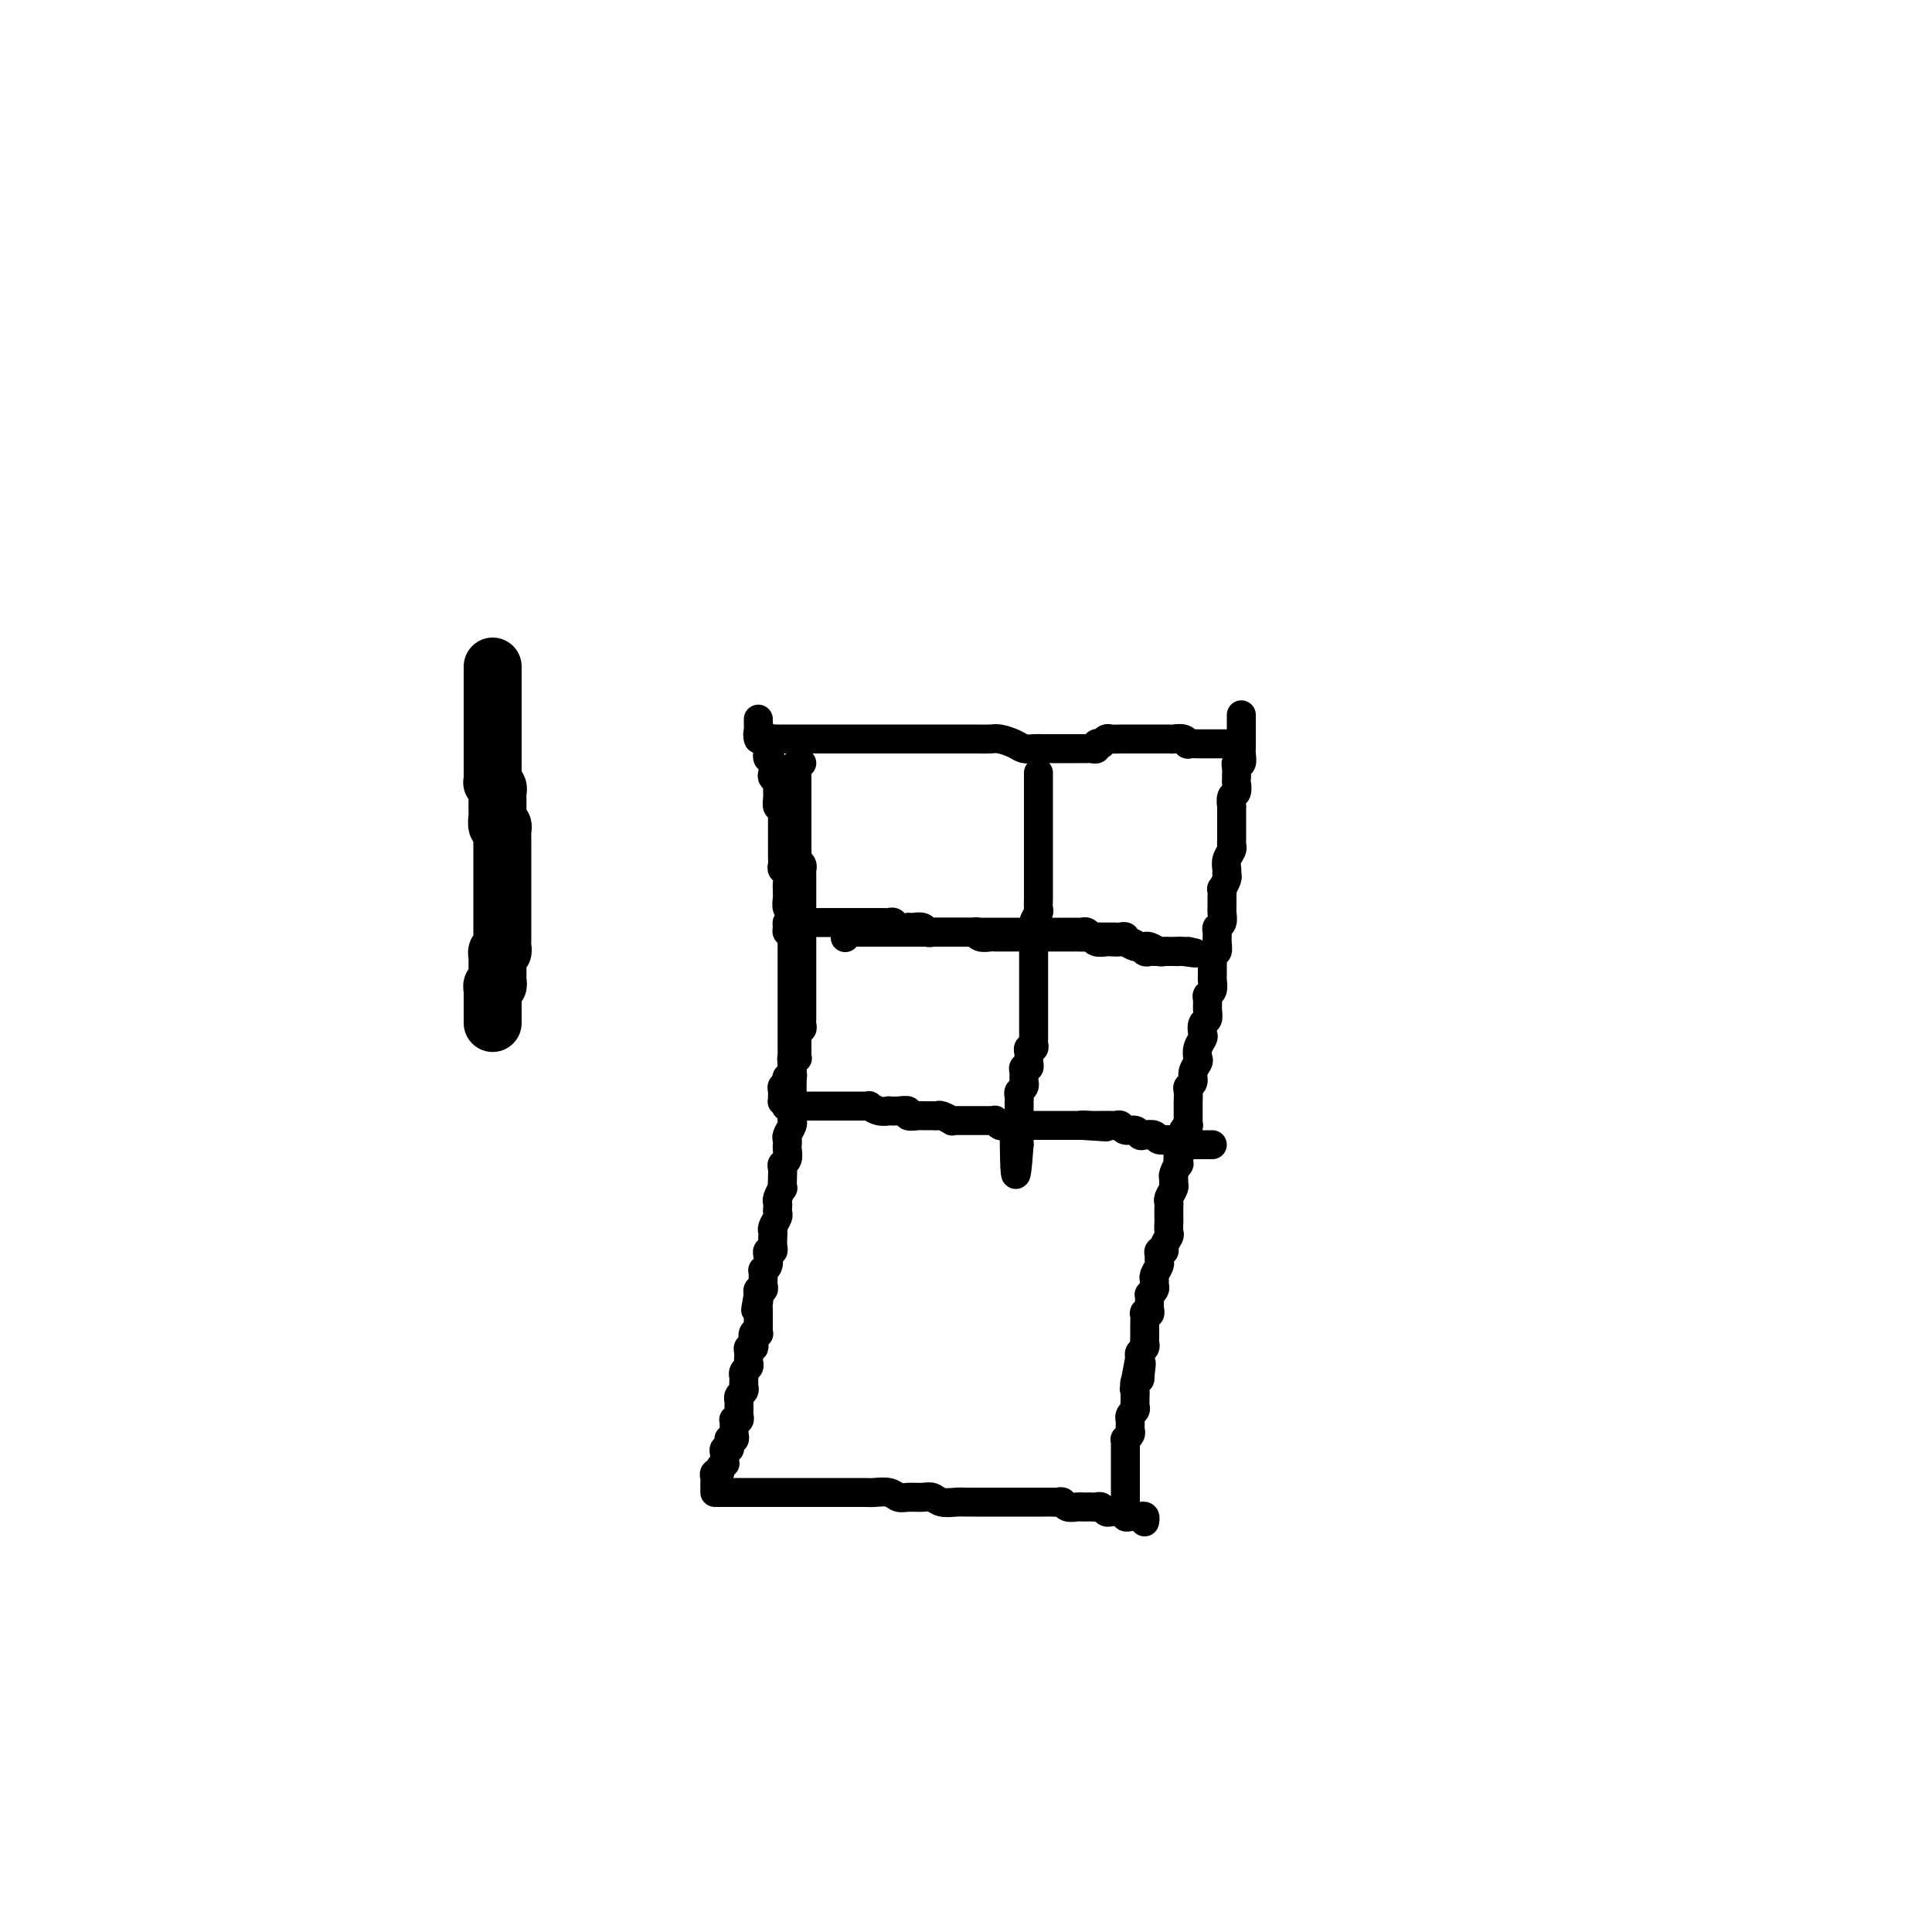 <svg viewBox='0 0 400 400' version='1.1' xmlns='http://www.w3.org/2000/svg' xmlns:xlink='http://www.w3.org/1999/xlink'><g fill='none' stroke='#000000' stroke-width='12' stroke-linecap='round' stroke-linejoin='round'><path d='M102,138c0.000,0.333 0.000,0.667 0,1c0.000,0.333 0.000,0.666 0,1c0.000,0.334 0.000,0.668 0,1c0.000,0.332 0.000,0.663 0,1c0.000,0.337 -0.000,0.682 0,1c0.000,0.318 0.000,0.610 0,1c-0.000,0.390 -0.000,0.878 0,1c0.000,0.122 0.000,-0.121 0,0c-0.000,0.121 -0.000,0.606 0,1c0.000,0.394 0.000,0.697 0,1c-0.000,0.303 -0.000,0.606 0,1c0.000,0.394 0.000,0.879 0,1c-0.000,0.121 -0.000,-0.121 0,0c0.000,0.121 0.000,0.606 0,1c-0.000,0.394 -0.000,0.697 0,1c0.000,0.303 0.000,0.606 0,1c-0.000,0.394 -0.000,0.879 0,1c0.000,0.121 0.000,-0.123 0,0c-0.000,0.123 -0.000,0.611 0,1c0.000,0.389 0.000,0.678 0,1c-0.000,0.322 -0.000,0.678 0,1c0.000,0.322 0.000,0.611 0,1c-0.000,0.389 -0.000,0.877 0,1c0.000,0.123 0.000,-0.121 0,0c-0.000,0.121 -0.001,0.606 0,1c0.001,0.394 0.004,0.697 0,1c-0.004,0.303 -0.015,0.606 0,1c0.015,0.394 0.057,0.879 0,1c-0.057,0.121 -0.211,-0.123 0,0c0.211,0.123 0.789,0.611 1,1c0.211,0.389 0.057,0.678 0,1c-0.057,0.322 -0.015,0.678 0,1c0.015,0.322 0.004,0.610 0,1c-0.004,0.390 -0.002,0.883 0,1c0.002,0.117 0.004,-0.141 0,0c-0.004,0.141 -0.015,0.682 0,1c0.015,0.318 0.057,0.414 0,1c-0.057,0.586 -0.211,1.662 0,2c0.211,0.338 0.789,-0.063 1,0c0.211,0.063 0.057,0.591 0,1c-0.057,0.409 -0.015,0.701 0,1c0.015,0.299 0.004,0.605 0,1c-0.004,0.395 -0.001,0.879 0,1c0.001,0.121 0.000,-0.123 0,0c-0.000,0.123 -0.000,0.611 0,1c0.000,0.389 0.000,0.678 0,1c-0.000,0.322 -0.000,0.678 0,1c0.000,0.322 0.000,0.611 0,1c-0.000,0.389 -0.000,0.877 0,1c0.000,0.123 0.000,-0.121 0,0c-0.000,0.121 -0.000,0.606 0,1c0.000,0.394 0.000,0.697 0,1c-0.000,0.303 -0.000,0.606 0,1c0.000,0.394 0.000,0.879 0,1c-0.000,0.121 -0.000,-0.123 0,0c0.000,0.123 0.000,0.611 0,1c-0.000,0.389 -0.000,0.678 0,1c0.000,0.322 0.000,0.678 0,1c-0.000,0.322 -0.000,0.611 0,1c0.000,0.389 0.000,0.877 0,1c-0.000,0.123 -0.000,-0.121 0,0c0.000,0.121 0.000,0.606 0,1c-0.000,0.394 -0.000,0.697 0,1c0.000,0.303 0.000,0.606 0,1c-0.000,0.394 -0.000,0.879 0,1c0.000,0.121 0.001,-0.121 0,0c-0.001,0.121 -0.004,0.606 0,1c0.004,0.394 0.015,0.697 0,1c-0.015,0.303 -0.057,0.606 0,1c0.057,0.394 0.211,0.879 0,1c-0.211,0.121 -0.789,-0.123 -1,0c-0.211,0.123 -0.057,0.611 0,1c0.057,0.389 0.015,0.678 0,1c-0.015,0.322 -0.004,0.677 0,1c0.004,0.323 0.002,0.612 0,1c-0.002,0.388 -0.004,0.874 0,1c0.004,0.126 0.015,-0.107 0,0c-0.015,0.107 -0.057,0.554 0,1c0.057,0.446 0.211,0.890 0,1c-0.211,0.110 -0.789,-0.115 -1,0c-0.211,0.115 -0.057,0.569 0,1c0.057,0.431 0.016,0.837 0,1c-0.016,0.163 -0.008,0.081 0,0'/><path d='M102,206c0.000,10.800 0.000,3.800 0,1c0.000,-2.800 0.000,-1.400 0,0'/></g>
<g fill='none' stroke='#000000' stroke-width='6' stroke-linecap='round' stroke-linejoin='round'><path d='M157,149c0.002,-0.100 0.003,-0.200 0,0c-0.003,0.200 -0.011,0.701 0,1c0.011,0.299 0.042,0.394 0,1c-0.042,0.606 -0.156,1.721 0,2c0.156,0.279 0.581,-0.277 1,0c0.419,0.277 0.830,1.387 1,2c0.170,0.613 0.097,0.727 0,1c-0.097,0.273 -0.218,0.703 0,1c0.218,0.297 0.776,0.460 1,1c0.224,0.540 0.113,1.457 0,2c-0.113,0.543 -0.227,0.714 0,1c0.227,0.286 0.797,0.689 1,1c0.203,0.311 0.040,0.532 0,1c-0.040,0.468 0.042,1.185 0,2c-0.042,0.815 -0.207,1.728 0,2c0.207,0.272 0.788,-0.098 1,0c0.212,0.098 0.057,0.665 0,1c-0.057,0.335 -0.015,0.438 0,1c0.015,0.562 0.004,1.582 0,2c-0.004,0.418 -0.001,0.234 0,1c0.001,0.766 -0.001,2.482 0,3c0.001,0.518 0.004,-0.160 0,0c-0.004,0.160 -0.015,1.160 0,2c0.015,0.840 0.057,1.520 0,2c-0.057,0.480 -0.211,0.759 0,1c0.211,0.241 0.789,0.445 1,1c0.211,0.555 0.056,1.462 0,2c-0.056,0.538 -0.011,0.706 0,1c0.011,0.294 -0.011,0.712 0,1c0.011,0.288 0.056,0.444 0,1c-0.056,0.556 -0.211,1.510 0,2c0.211,0.490 0.789,0.516 1,1c0.211,0.484 0.057,1.425 0,2c-0.057,0.575 -0.015,0.784 0,1c0.015,0.216 0.004,0.439 0,1c-0.004,0.561 -0.001,1.460 0,2c0.001,0.540 0.000,0.721 0,1c-0.000,0.279 -0.000,0.657 0,1c0.000,0.343 0.000,0.650 0,1c-0.000,0.350 -0.000,0.741 0,1c0.000,0.259 0.000,0.384 0,1c-0.000,0.616 -0.000,1.724 0,2c0.000,0.276 0.000,-0.278 0,0c-0.000,0.278 -0.000,1.388 0,2c0.000,0.612 0.000,0.728 0,1c-0.000,0.272 -0.000,0.702 0,1c0.000,0.298 0.000,0.463 0,1c-0.000,0.537 -0.000,1.444 0,2c0.000,0.556 0.000,0.761 0,1c-0.000,0.239 -0.000,0.511 0,1c0.000,0.489 0.000,1.196 0,2c0.000,0.804 0.000,1.706 0,2c-0.000,0.294 -0.000,-0.020 0,0c0.000,0.020 0.000,0.372 0,1c-0.000,0.628 -0.000,1.530 0,2c0.000,0.470 0.000,0.508 0,1c-0.000,0.492 -0.000,1.437 0,2c0.000,0.563 0.000,0.743 0,1c-0.000,0.257 -0.000,0.592 0,1c0.000,0.408 0.000,0.887 0,1c-0.000,0.113 -0.000,-0.142 0,0c0.000,0.142 0.000,0.682 0,1c-0.000,0.318 -0.000,0.414 0,1c0.000,0.586 0.000,1.663 0,2c-0.000,0.337 -0.000,-0.064 0,0c0.000,0.064 0.001,0.593 0,1c-0.001,0.407 -0.004,0.690 0,1c0.004,0.310 0.015,0.646 0,1c-0.015,0.354 -0.057,0.725 0,1c0.057,0.275 0.211,0.454 0,1c-0.211,0.546 -0.788,1.459 -1,2c-0.212,0.541 -0.061,0.708 0,1c0.061,0.292 0.030,0.707 0,1c-0.030,0.293 -0.061,0.462 0,1c0.061,0.538 0.212,1.445 0,2c-0.212,0.555 -0.788,0.760 -1,1c-0.212,0.240 -0.061,0.516 0,1c0.061,0.484 0.030,1.176 0,2c-0.030,0.824 -0.061,1.779 0,2c0.061,0.221 0.212,-0.291 0,0c-0.212,0.291 -0.788,1.386 -1,2c-0.212,0.614 -0.061,0.745 0,1c0.061,0.255 0.030,0.632 0,1c-0.030,0.368 -0.061,0.728 0,1c0.061,0.272 0.212,0.458 0,1c-0.212,0.542 -0.788,1.442 -1,2c-0.212,0.558 -0.061,0.776 0,1c0.061,0.224 0.030,0.454 0,1c-0.030,0.546 -0.060,1.407 0,2c0.060,0.593 0.208,0.919 0,1c-0.208,0.081 -0.774,-0.084 -1,0c-0.226,0.084 -0.113,0.418 0,1c0.113,0.582 0.227,1.413 0,2c-0.227,0.587 -0.793,0.931 -1,1c-0.207,0.069 -0.054,-0.135 0,0c0.054,0.135 0.011,0.610 0,1c-0.011,0.390 0.011,0.697 0,1c-0.011,0.303 -0.055,0.603 0,1c0.055,0.397 0.211,0.890 0,1c-0.211,0.110 -0.788,-0.163 -1,0c-0.212,0.163 -0.061,0.761 0,1c0.061,0.239 0.030,0.120 0,0'/><path d='M157,268c-1.083,5.902 -0.290,2.156 0,1c0.290,-1.156 0.078,0.278 0,1c-0.078,0.722 -0.021,0.732 0,1c0.021,0.268 0.006,0.793 0,1c-0.006,0.207 -0.001,0.097 0,0c0.001,-0.097 0.000,-0.180 0,0c-0.000,0.180 0.001,0.623 0,1c-0.001,0.377 -0.004,0.688 0,1c0.004,0.312 0.015,0.626 0,1c-0.015,0.374 -0.056,0.808 0,1c0.056,0.192 0.207,0.142 0,0c-0.207,-0.142 -0.773,-0.375 -1,0c-0.227,0.375 -0.113,1.358 0,2c0.113,0.642 0.227,0.942 0,1c-0.227,0.058 -0.793,-0.125 -1,0c-0.207,0.125 -0.054,0.558 0,1c0.054,0.442 0.011,0.892 0,1c-0.011,0.108 0.011,-0.125 0,0c-0.011,0.125 -0.056,0.607 0,1c0.056,0.393 0.211,0.697 0,1c-0.211,0.303 -0.789,0.606 -1,1c-0.211,0.394 -0.056,0.879 0,1c0.056,0.121 0.011,-0.123 0,0c-0.011,0.123 0.011,0.611 0,1c-0.011,0.389 -0.056,0.678 0,1c0.056,0.322 0.211,0.677 0,1c-0.211,0.323 -0.789,0.612 -1,1c-0.211,0.388 -0.057,0.874 0,1c0.057,0.126 0.015,-0.107 0,0c-0.015,0.107 -0.003,0.554 0,1c0.003,0.446 -0.003,0.890 0,1c0.003,0.110 0.015,-0.115 0,0c-0.015,0.115 -0.057,0.570 0,1c0.057,0.430 0.211,0.836 0,1c-0.211,0.164 -0.789,0.085 -1,0c-0.211,-0.085 -0.056,-0.177 0,0c0.056,0.177 0.011,0.622 0,1c-0.011,0.378 0.011,0.689 0,1c-0.011,0.311 -0.056,0.622 0,1c0.056,0.378 0.212,0.823 0,1c-0.212,0.177 -0.793,0.085 -1,0c-0.207,-0.085 -0.041,-0.163 0,0c0.041,0.163 -0.041,0.568 0,1c0.041,0.432 0.207,0.890 0,1c-0.207,0.110 -0.786,-0.129 -1,0c-0.214,0.129 -0.061,0.626 0,1c0.061,0.374 0.032,0.626 0,1c-0.032,0.374 -0.065,0.870 0,1c0.065,0.130 0.228,-0.106 0,0c-0.228,0.106 -0.846,0.554 -1,1c-0.154,0.446 0.155,0.889 0,1c-0.155,0.111 -0.774,-0.111 -1,0c-0.226,0.111 -0.061,0.555 0,1c0.061,0.445 0.016,0.890 0,1c-0.016,0.110 -0.004,-0.115 0,0c0.004,0.115 0.001,0.569 0,1c-0.001,0.431 -0.000,0.837 0,1c0.000,0.163 0.000,0.081 0,0'/><path d='M257,148c0.000,0.446 0.000,0.893 0,1c-0.000,0.107 -0.000,-0.125 0,0c0.000,0.125 0.000,0.607 0,1c-0.000,0.393 -0.000,0.697 0,1c0.000,0.303 0.000,0.606 0,1c-0.000,0.394 -0.000,0.878 0,1c0.000,0.122 0.001,-0.117 0,0c-0.001,0.117 -0.004,0.591 0,1c0.004,0.409 0.015,0.753 0,1c-0.015,0.247 -0.057,0.398 0,1c0.057,0.602 0.211,1.654 0,2c-0.211,0.346 -0.789,-0.014 -1,0c-0.211,0.014 -0.056,0.403 0,1c0.056,0.597 0.011,1.401 0,2c-0.011,0.599 0.011,0.991 0,1c-0.011,0.009 -0.056,-0.367 0,0c0.056,0.367 0.211,1.477 0,2c-0.211,0.523 -0.789,0.459 -1,1c-0.211,0.541 -0.057,1.688 0,2c0.057,0.312 0.015,-0.211 0,0c-0.015,0.211 -0.004,1.156 0,2c0.004,0.844 0.002,1.587 0,2c-0.002,0.413 -0.004,0.495 0,1c0.004,0.505 0.015,1.434 0,2c-0.015,0.566 -0.057,0.768 0,1c0.057,0.232 0.212,0.495 0,1c-0.212,0.505 -0.793,1.254 -1,2c-0.207,0.746 -0.041,1.491 0,2c0.041,0.509 -0.041,0.783 0,1c0.041,0.217 0.207,0.377 0,1c-0.207,0.623 -0.788,1.710 -1,2c-0.212,0.290 -0.056,-0.217 0,0c0.056,0.217 0.011,1.157 0,2c-0.011,0.843 0.011,1.587 0,2c-0.011,0.413 -0.056,0.494 0,1c0.056,0.506 0.212,1.436 0,2c-0.212,0.564 -0.793,0.763 -1,1c-0.207,0.237 -0.041,0.510 0,1c0.041,0.490 -0.041,1.195 0,2c0.041,0.805 0.207,1.711 0,2c-0.207,0.289 -0.788,-0.040 -1,0c-0.212,0.040 -0.056,0.448 0,1c0.056,0.552 0.011,1.247 0,2c-0.011,0.753 0.011,1.563 0,2c-0.011,0.437 -0.056,0.501 0,1c0.056,0.499 0.212,1.433 0,2c-0.212,0.567 -0.793,0.767 -1,1c-0.207,0.233 -0.042,0.500 0,1c0.042,0.500 -0.040,1.232 0,2c0.040,0.768 0.203,1.570 0,2c-0.203,0.430 -0.773,0.486 -1,1c-0.227,0.514 -0.112,1.485 0,2c0.112,0.515 0.222,0.575 0,1c-0.222,0.425 -0.776,1.217 -1,2c-0.224,0.783 -0.116,1.558 0,2c0.116,0.442 0.241,0.551 0,1c-0.241,0.449 -0.849,1.238 -1,2c-0.151,0.762 0.156,1.499 0,2c-0.156,0.501 -0.774,0.768 -1,1c-0.226,0.232 -0.061,0.429 0,1c0.061,0.571 0.016,1.516 0,2c-0.016,0.484 -0.003,0.507 0,1c0.003,0.493 -0.003,1.456 0,2c0.003,0.544 0.015,0.671 0,1c-0.015,0.329 -0.056,0.862 0,1c0.056,0.138 0.211,-0.118 0,0c-0.211,0.118 -0.788,0.609 -1,1c-0.212,0.391 -0.061,0.681 0,1c0.061,0.319 0.030,0.668 0,1c-0.030,0.332 -0.060,0.647 0,1c0.060,0.353 0.208,0.742 0,1c-0.208,0.258 -0.774,0.384 -1,1c-0.226,0.616 -0.113,1.724 0,2c0.113,0.276 0.228,-0.278 0,0c-0.228,0.278 -0.797,1.388 -1,2c-0.203,0.612 -0.040,0.728 0,1c0.040,0.272 -0.042,0.702 0,1c0.042,0.298 0.207,0.465 0,1c-0.207,0.535 -0.788,1.438 -1,2c-0.212,0.562 -0.057,0.785 0,1c0.057,0.215 0.016,0.424 0,1c-0.016,0.576 -0.008,1.520 0,2c0.008,0.480 0.017,0.497 0,1c-0.017,0.503 -0.061,1.493 0,2c0.061,0.507 0.227,0.531 0,1c-0.227,0.469 -0.846,1.383 -1,2c-0.154,0.617 0.156,0.938 0,1c-0.156,0.062 -0.778,-0.134 -1,0c-0.222,0.134 -0.045,0.599 0,1c0.045,0.401 -0.041,0.737 0,1c0.041,0.263 0.208,0.451 0,1c-0.208,0.549 -0.792,1.457 -1,2c-0.208,0.543 -0.042,0.719 0,1c0.042,0.281 -0.041,0.666 0,1c0.041,0.334 0.207,0.618 0,1c-0.207,0.382 -0.786,0.862 -1,1c-0.214,0.138 -0.061,-0.068 0,0c0.061,0.068 0.030,0.409 0,1c-0.030,0.591 -0.061,1.433 0,2c0.061,0.567 0.212,0.859 0,1c-0.212,0.141 -0.789,0.132 -1,0c-0.211,-0.132 -0.056,-0.386 0,0c0.056,0.386 0.015,1.413 0,2c-0.015,0.587 -0.003,0.735 0,1c0.003,0.265 -0.003,0.648 0,1c0.003,0.352 0.015,0.672 0,1c-0.015,0.328 -0.055,0.665 0,1c0.055,0.335 0.207,0.667 0,1c-0.207,0.333 -0.773,0.667 -1,1c-0.227,0.333 -0.113,0.667 0,1'/><path d='M236,281c-2.316,12.087 -0.607,4.303 0,2c0.607,-2.303 0.110,0.874 0,2c-0.110,1.126 0.167,0.199 0,0c-0.167,-0.199 -0.777,0.328 -1,1c-0.223,0.672 -0.059,1.490 0,2c0.059,0.510 0.012,0.714 0,1c-0.012,0.286 0.011,0.655 0,1c-0.011,0.345 -0.055,0.666 0,1c0.055,0.334 0.211,0.681 0,1c-0.211,0.319 -0.789,0.610 -1,1c-0.211,0.390 -0.056,0.878 0,1c0.056,0.122 0.011,-0.121 0,0c-0.011,0.121 0.011,0.606 0,1c-0.011,0.394 -0.056,0.697 0,1c0.056,0.303 0.211,0.606 0,1c-0.211,0.394 -0.789,0.879 -1,1c-0.211,0.121 -0.057,-0.123 0,0c0.057,0.123 0.015,0.612 0,1c-0.015,0.388 -0.004,0.677 0,1c0.004,0.323 0.001,0.682 0,1c-0.001,0.318 -0.000,0.596 0,1c0.000,0.404 0.000,0.935 0,1c-0.000,0.065 -0.000,-0.337 0,0c0.000,0.337 0.000,1.414 0,2c-0.000,0.586 -0.000,0.682 0,1c0.000,0.318 0.000,0.859 0,1c-0.000,0.141 -0.000,-0.117 0,0c0.000,0.117 0.000,0.610 0,1c-0.000,0.390 -0.000,0.678 0,1c0.000,0.322 0.000,0.678 0,1c-0.000,0.322 -0.000,0.608 0,1c0.000,0.392 0.000,0.889 0,1c-0.000,0.111 -0.000,-0.162 0,0c0.000,0.162 0.000,0.761 0,1c-0.000,0.239 -0.000,0.120 0,0'/><path d='M149,309c0.374,-0.000 0.748,-0.000 1,0c0.252,0.000 0.381,0.000 1,0c0.619,-0.000 1.727,-0.000 2,0c0.273,0.000 -0.289,0.000 0,0c0.289,-0.000 1.429,-0.000 2,0c0.571,0.000 0.572,0.000 1,0c0.428,-0.000 1.284,-0.000 2,0c0.716,0.000 1.293,0.000 2,0c0.707,-0.000 1.545,-0.000 2,0c0.455,0.000 0.525,0.000 1,0c0.475,-0.000 1.353,-0.000 2,0c0.647,0.000 1.064,0.000 2,0c0.936,-0.000 2.390,-0.000 3,0c0.610,0.000 0.375,0.000 1,0c0.625,-0.000 2.111,-0.001 3,0c0.889,0.001 1.183,0.004 2,0c0.817,-0.004 2.157,-0.015 3,0c0.843,0.015 1.188,0.057 2,0c0.812,-0.057 2.091,-0.212 3,0c0.909,0.212 1.450,0.793 2,1c0.550,0.207 1.110,0.041 2,0c0.890,-0.041 2.111,0.041 3,0c0.889,-0.041 1.447,-0.207 2,0c0.553,0.207 1.103,0.788 2,1c0.897,0.212 2.142,0.057 3,0c0.858,-0.057 1.328,-0.015 2,0c0.672,0.015 1.545,0.004 2,0c0.455,-0.004 0.493,-0.001 1,0c0.507,0.001 1.484,0.000 2,0c0.516,-0.000 0.571,-0.000 1,0c0.429,0.000 1.232,0.000 2,0c0.768,-0.000 1.501,-0.000 2,0c0.499,0.000 0.762,0.000 1,0c0.238,-0.000 0.449,-0.000 1,0c0.551,0.000 1.443,0.000 2,0c0.557,-0.000 0.779,-0.001 1,0c0.221,0.001 0.439,0.004 1,0c0.561,-0.004 1.463,-0.015 2,0c0.537,0.015 0.707,0.057 1,0c0.293,-0.057 0.708,-0.211 1,0c0.292,0.211 0.459,0.789 1,1c0.541,0.211 1.454,0.057 2,0c0.546,-0.057 0.724,-0.016 1,0c0.276,0.016 0.651,0.008 1,0c0.349,-0.008 0.671,-0.016 1,0c0.329,0.016 0.666,0.057 1,0c0.334,-0.057 0.667,-0.211 1,0c0.333,0.211 0.668,0.788 1,1c0.332,0.212 0.663,0.061 1,0c0.337,-0.061 0.682,-0.030 1,0c0.318,0.030 0.610,0.061 1,0c0.390,-0.061 0.878,-0.212 1,0c0.122,0.212 -0.121,0.788 0,1c0.121,0.212 0.607,0.061 1,0c0.393,-0.061 0.694,-0.030 1,0c0.306,0.030 0.618,0.061 1,0c0.382,-0.061 0.834,-0.212 1,0c0.166,0.212 0.045,0.788 0,1c-0.045,0.212 -0.013,0.061 0,0c0.013,-0.061 0.006,-0.030 0,0'/><path d='M157,152c-0.118,0.030 -0.235,0.061 0,0c0.235,-0.061 0.823,-0.212 1,0c0.177,0.212 -0.058,0.789 0,1c0.058,0.211 0.410,0.057 1,0c0.590,-0.057 1.419,-0.015 2,0c0.581,0.015 0.915,0.004 1,0c0.085,-0.004 -0.079,-0.001 0,0c0.079,0.001 0.402,0.000 1,0c0.598,-0.000 1.470,-0.000 2,0c0.530,0.000 0.719,0.000 1,0c0.281,-0.000 0.653,-0.000 1,0c0.347,0.000 0.669,0.000 1,0c0.331,-0.000 0.669,-0.000 1,0c0.331,0.000 0.653,0.000 1,0c0.347,-0.000 0.719,-0.000 1,0c0.281,0.000 0.471,0.000 1,0c0.529,-0.000 1.399,-0.000 2,0c0.601,0.000 0.935,0.000 1,0c0.065,-0.000 -0.137,-0.000 0,0c0.137,0.000 0.614,0.000 1,0c0.386,-0.000 0.680,0.000 1,0c0.320,-0.000 0.667,-0.000 1,0c0.333,0.000 0.653,0.000 1,0c0.347,-0.000 0.721,-0.000 1,0c0.279,0.000 0.464,0.000 1,0c0.536,-0.000 1.424,-0.000 2,0c0.576,0.000 0.840,0.000 1,0c0.160,-0.000 0.217,-0.000 1,0c0.783,0.000 2.293,0.000 3,0c0.707,-0.000 0.612,-0.000 1,0c0.388,0.000 1.258,0.000 2,0c0.742,-0.000 1.356,-0.000 2,0c0.644,0.000 1.317,0.000 2,0c0.683,-0.000 1.375,-0.001 2,0c0.625,0.001 1.182,0.003 2,0c0.818,-0.003 1.896,-0.011 3,0c1.104,0.011 2.235,0.041 3,0c0.765,-0.041 1.164,-0.155 2,0c0.836,0.155 2.110,0.577 3,1c0.890,0.423 1.395,0.845 2,1c0.605,0.155 1.308,0.041 2,0c0.692,-0.041 1.373,-0.011 2,0c0.627,0.011 1.201,0.003 2,0c0.799,-0.003 1.825,-0.001 2,0c0.175,0.001 -0.500,-0.000 0,0c0.500,0.000 2.177,0.001 3,0c0.823,-0.001 0.794,-0.004 1,0c0.206,0.004 0.648,0.015 1,0c0.352,-0.015 0.615,-0.056 1,0c0.385,0.056 0.891,0.207 1,0c0.109,-0.207 -0.179,-0.774 0,-1c0.179,-0.226 0.825,-0.113 1,0c0.175,0.113 -0.121,0.226 0,0c0.121,-0.226 0.658,-0.793 1,-1c0.342,-0.207 0.487,-0.056 1,0c0.513,0.056 1.393,0.015 2,0c0.607,-0.015 0.941,-0.004 1,0c0.059,0.004 -0.158,0.001 0,0c0.158,-0.001 0.689,-0.000 1,0c0.311,0.000 0.402,0.000 1,0c0.598,-0.000 1.705,-0.000 2,0c0.295,0.000 -0.220,0.000 0,0c0.220,-0.000 1.176,-0.001 2,0c0.824,0.001 1.517,0.004 2,0c0.483,-0.004 0.755,-0.015 1,0c0.245,0.015 0.464,0.057 1,0c0.536,-0.057 1.390,-0.211 2,0c0.610,0.211 0.976,0.789 1,1c0.024,0.211 -0.296,0.057 0,0c0.296,-0.057 1.207,-0.015 2,0c0.793,0.015 1.469,0.004 2,0c0.531,-0.004 0.915,-0.001 1,0c0.085,0.001 -0.131,0.000 0,0c0.131,-0.000 0.610,-0.000 1,0c0.390,0.000 0.693,0.000 1,0c0.307,-0.000 0.618,-0.000 1,0c0.382,0.000 0.834,0.000 1,0c0.166,-0.000 0.048,-0.000 0,0c-0.048,0.000 -0.024,0.000 0,0'/><path d='M166,158c-0.423,-0.089 -0.845,-0.177 -1,0c-0.155,0.177 -0.041,0.621 0,1c0.041,0.379 0.011,0.693 0,1c-0.011,0.307 -0.003,0.607 0,1c0.003,0.393 0.001,0.879 0,1c-0.001,0.121 -0.000,-0.123 0,0c0.000,0.123 0.000,0.611 0,1c-0.000,0.389 -0.000,0.678 0,1c0.000,0.322 0.000,0.678 0,1c-0.000,0.322 -0.000,0.611 0,1c0.000,0.389 0.000,0.877 0,1c-0.000,0.123 -0.000,-0.121 0,0c0.000,0.121 0.000,0.606 0,1c-0.000,0.394 -0.000,0.697 0,1c0.000,0.303 0.000,0.606 0,1c-0.000,0.394 -0.000,0.879 0,1c0.000,0.121 0.000,-0.122 0,0c-0.000,0.122 -0.000,0.610 0,1c0.000,0.390 0.000,0.682 0,1c-0.000,0.318 -0.001,0.663 0,1c0.001,0.337 0.004,0.667 0,1c-0.004,0.333 -0.015,0.667 0,1c0.015,0.333 0.057,0.663 0,1c-0.057,0.337 -0.211,0.682 0,1c0.211,0.318 0.789,0.611 1,1c0.211,0.389 0.057,0.874 0,1c-0.057,0.126 -0.015,-0.107 0,0c0.015,0.107 0.004,0.555 0,1c-0.004,0.445 -0.001,0.889 0,1c0.001,0.111 0.000,-0.111 0,0c-0.000,0.111 -0.000,0.555 0,1c0.000,0.445 0.000,0.893 0,1c-0.000,0.107 -0.000,-0.126 0,0c0.000,0.126 0.000,0.611 0,1c-0.000,0.389 -0.000,0.682 0,1c0.000,0.318 0.000,0.663 0,1c-0.000,0.337 -0.000,0.667 0,1c0.000,0.333 0.000,0.667 0,1c-0.000,0.333 -0.000,0.663 0,1c0.000,0.337 0.000,0.682 0,1c-0.000,0.318 -0.000,0.610 0,1c0.000,0.390 0.000,0.878 0,1c-0.000,0.122 -0.000,-0.121 0,0c0.000,0.121 0.000,0.606 0,1c-0.000,0.394 -0.000,0.697 0,1c0.000,0.303 0.000,0.606 0,1c-0.000,0.394 -0.000,0.879 0,1c0.000,0.121 0.000,-0.123 0,0c-0.000,0.123 -0.000,0.611 0,1c0.000,0.389 0.000,0.678 0,1c-0.000,0.322 -0.000,0.678 0,1c0.000,0.322 0.000,0.611 0,1c-0.000,0.389 -0.000,0.877 0,1c0.000,0.123 0.000,-0.121 0,0c-0.000,0.121 -0.000,0.606 0,1c0.000,0.394 0.000,0.697 0,1c-0.000,0.303 -0.000,0.605 0,1c0.000,0.395 0.000,0.883 0,1c-0.000,0.117 -0.000,-0.136 0,0c0.000,0.136 0.000,0.663 0,1c-0.000,0.337 -0.000,0.485 0,1c0.000,0.515 0.001,1.396 0,2c-0.001,0.604 -0.004,0.932 0,1c0.004,0.068 0.015,-0.123 0,0c-0.015,0.123 -0.057,0.559 0,1c0.057,0.441 0.211,0.888 0,1c-0.211,0.112 -0.789,-0.111 -1,0c-0.211,0.111 -0.057,0.554 0,1c0.057,0.446 0.015,0.893 0,1c-0.015,0.107 -0.004,-0.125 0,0c0.004,0.125 0.002,0.608 0,1c-0.002,0.392 -0.004,0.693 0,1c0.004,0.307 0.015,0.621 0,1c-0.015,0.379 -0.057,0.823 0,1c0.057,0.177 0.211,0.089 0,0c-0.211,-0.089 -0.788,-0.177 -1,0c-0.212,0.177 -0.061,0.621 0,1c0.061,0.379 0.030,0.693 0,1c-0.030,0.307 -0.060,0.608 0,1c0.060,0.392 0.208,0.875 0,1c-0.208,0.125 -0.774,-0.107 -1,0c-0.226,0.107 -0.113,0.554 0,1'/><path d='M163,224c-0.480,10.146 -0.181,2.511 0,0c0.181,-2.511 0.245,0.101 0,1c-0.245,0.899 -0.798,0.083 -1,0c-0.202,-0.083 -0.051,0.566 0,1c0.051,0.434 0.004,0.651 0,1c-0.004,0.349 0.037,0.829 0,1c-0.037,0.171 -0.151,0.032 0,0c0.151,-0.032 0.566,0.044 1,0c0.434,-0.044 0.886,-0.208 1,0c0.114,0.208 -0.110,0.788 0,1c0.110,0.212 0.553,0.057 1,0c0.447,-0.057 0.897,-0.015 1,0c0.103,0.015 -0.140,0.004 0,0c0.140,-0.004 0.663,-0.001 1,0c0.337,0.001 0.490,0.000 1,0c0.510,-0.000 1.379,-0.000 2,0c0.621,0.000 0.993,0.000 1,0c0.007,-0.000 -0.353,-0.000 0,0c0.353,0.000 1.418,0.000 2,0c0.582,-0.000 0.681,-0.000 1,0c0.319,0.000 0.859,0.000 1,0c0.141,-0.000 -0.117,-0.000 0,0c0.117,0.000 0.610,0.000 1,0c0.390,-0.000 0.677,-0.001 1,0c0.323,0.001 0.680,0.004 1,0c0.320,-0.004 0.601,-0.015 1,0c0.399,0.015 0.914,0.057 1,0c0.086,-0.057 -0.259,-0.211 0,0c0.259,0.211 1.121,0.788 2,1c0.879,0.212 1.775,0.061 2,0c0.225,-0.061 -0.220,-0.030 0,0c0.220,0.030 1.105,0.061 2,0c0.895,-0.061 1.802,-0.212 2,0c0.198,0.212 -0.311,0.789 0,1c0.311,0.211 1.444,0.055 2,0c0.556,-0.055 0.535,-0.011 1,0c0.465,0.011 1.416,-0.011 2,0c0.584,0.011 0.799,0.056 1,0c0.201,-0.056 0.386,-0.211 1,0c0.614,0.211 1.656,0.789 2,1c0.344,0.211 -0.009,0.057 0,0c0.009,-0.057 0.380,-0.015 1,0c0.620,0.015 1.490,0.004 2,0c0.510,-0.004 0.662,-0.001 1,0c0.338,0.001 0.864,0.000 1,0c0.136,-0.000 -0.117,0.000 0,0c0.117,-0.000 0.605,-0.001 1,0c0.395,0.001 0.697,0.004 1,0c0.303,-0.004 0.606,-0.015 1,0c0.394,0.015 0.879,0.057 1,0c0.121,-0.057 -0.122,-0.211 0,0c0.122,0.211 0.610,0.789 1,1c0.390,0.211 0.682,0.057 1,0c0.318,-0.057 0.663,-0.015 1,0c0.337,0.015 0.668,0.004 1,0c0.332,-0.004 0.666,-0.001 1,0c0.334,0.001 0.667,0.000 1,0c0.333,-0.000 0.666,-0.000 1,0c0.334,0.000 0.670,0.000 1,0c0.330,-0.000 0.653,-0.000 1,0c0.347,0.000 0.719,0.000 1,0c0.281,-0.000 0.471,-0.000 1,0c0.529,0.000 1.397,0.000 2,0c0.603,-0.000 0.939,-0.000 1,0c0.061,0.000 -0.155,0.000 0,0c0.155,-0.000 0.681,-0.000 1,0c0.319,0.000 0.432,0.000 1,0c0.568,-0.000 1.591,-0.000 2,0c0.409,0.000 0.205,0.000 0,0'/><path d='M224,233c9.459,0.619 3.108,0.166 1,0c-2.108,-0.166 0.027,-0.044 1,0c0.973,0.044 0.786,0.012 1,0c0.214,-0.012 0.831,-0.003 1,0c0.169,0.003 -0.109,-0.000 0,0c0.109,0.000 0.606,0.004 1,0c0.394,-0.004 0.687,-0.016 1,0c0.313,0.016 0.647,0.061 1,0c0.353,-0.061 0.723,-0.226 1,0c0.277,0.226 0.459,0.844 1,1c0.541,0.156 1.439,-0.150 2,0c0.561,0.150 0.784,0.757 1,1c0.216,0.243 0.425,0.121 1,0c0.575,-0.121 1.515,-0.243 2,0c0.485,0.243 0.515,0.850 1,1c0.485,0.150 1.425,-0.156 2,0c0.575,0.156 0.784,0.774 1,1c0.216,0.226 0.440,0.061 1,0c0.560,-0.061 1.456,-0.016 2,0c0.544,0.016 0.737,0.004 1,0c0.263,-0.004 0.596,-0.001 1,0c0.404,0.001 0.879,0.000 1,0c0.121,-0.000 -0.111,-0.000 0,0c0.111,0.000 0.566,0.000 1,0c0.434,-0.000 0.848,-0.000 1,0c0.152,0.000 0.044,0.000 0,0c-0.044,-0.000 -0.022,-0.000 0,0'/><path d='M215,160c-0.000,0.302 -0.000,0.605 0,1c0.000,0.395 0.000,0.883 0,1c-0.000,0.117 -0.000,-0.138 0,0c0.000,0.138 0.000,0.670 0,1c-0.000,0.330 -0.000,0.460 0,1c0.000,0.540 0.000,1.492 0,2c-0.000,0.508 -0.000,0.574 0,1c0.000,0.426 0.000,1.214 0,2c-0.000,0.786 -0.000,1.572 0,2c0.000,0.428 0.000,0.498 0,1c-0.000,0.502 -0.000,1.435 0,2c0.000,0.565 0.000,0.762 0,1c-0.000,0.238 -0.000,0.515 0,1c0.000,0.485 0.000,1.177 0,2c-0.000,0.823 -0.000,1.778 0,2c0.000,0.222 0.000,-0.289 0,0c-0.000,0.289 -0.000,1.377 0,2c0.000,0.623 0.001,0.782 0,1c-0.001,0.218 -0.004,0.495 0,1c0.004,0.505 0.015,1.239 0,2c-0.015,0.761 -0.057,1.549 0,2c0.057,0.451 0.211,0.567 0,1c-0.211,0.433 -0.789,1.185 -1,2c-0.211,0.815 -0.057,1.692 0,2c0.057,0.308 0.015,0.047 0,0c-0.015,-0.047 -0.004,0.119 0,1c0.004,0.881 0.001,2.477 0,3c-0.001,0.523 -0.000,-0.028 0,0c0.000,0.028 0.000,0.634 0,1c-0.000,0.366 -0.000,0.493 0,1c0.000,0.507 0.000,1.393 0,2c-0.000,0.607 -0.000,0.936 0,1c0.000,0.064 0.000,-0.137 0,0c-0.000,0.137 -0.000,0.610 0,1c0.000,0.390 0.000,0.696 0,1c-0.000,0.304 -0.000,0.606 0,1c0.000,0.394 0.000,0.879 0,1c-0.000,0.121 -0.000,-0.123 0,0c0.000,0.123 0.000,0.611 0,1c-0.000,0.389 -0.000,0.678 0,1c0.000,0.322 0.000,0.678 0,1c-0.000,0.322 -0.000,0.611 0,1c0.000,0.389 0.000,0.877 0,1c-0.000,0.123 -0.000,-0.121 0,0c0.000,0.121 0.000,0.606 0,1c-0.000,0.394 -0.000,0.697 0,1c0.000,0.303 0.001,0.607 0,1c-0.001,0.393 -0.004,0.875 0,1c0.004,0.125 0.015,-0.107 0,0c-0.015,0.107 -0.057,0.555 0,1c0.057,0.445 0.211,0.889 0,1c-0.211,0.111 -0.789,-0.111 -1,0c-0.211,0.111 -0.056,0.556 0,1c0.056,0.444 0.011,0.889 0,1c-0.011,0.111 0.011,-0.111 0,0c-0.011,0.111 -0.056,0.554 0,1c0.056,0.446 0.211,0.894 0,1c-0.211,0.106 -0.789,-0.130 -1,0c-0.211,0.130 -0.056,0.626 0,1c0.056,0.374 0.011,0.625 0,1c-0.011,0.375 0.011,0.874 0,1c-0.011,0.126 -0.056,-0.120 0,0c0.056,0.120 0.211,0.607 0,1c-0.211,0.393 -0.789,0.693 -1,1c-0.211,0.307 -0.057,0.621 0,1c0.057,0.379 0.015,0.822 0,1c-0.015,0.178 -0.004,0.089 0,0c0.004,-0.089 0.001,-0.179 0,0c-0.001,0.179 -0.000,0.626 0,1c0.000,0.374 0.000,0.674 0,1c-0.000,0.326 -0.000,0.679 0,1c0.000,0.321 0.000,0.611 0,1c-0.000,0.389 -0.000,0.878 0,1c0.000,0.122 0.000,-0.122 0,0c-0.000,0.122 -0.000,0.610 0,1c0.000,0.390 0.000,0.682 0,1c-0.000,0.318 -0.000,0.662 0,1c0.000,0.338 0.000,0.669 0,1'/><path d='M211,237c-0.844,11.978 -0.956,3.422 -1,0c-0.044,-3.422 -0.022,-1.711 0,0'/><path d='M175,194c-0.006,0.113 -0.013,0.226 0,0c0.013,-0.226 0.045,-0.793 0,-1c-0.045,-0.207 -0.167,-0.056 0,0c0.167,0.056 0.623,0.015 1,0c0.377,-0.015 0.673,-0.004 1,0c0.327,0.004 0.683,0.001 1,0c0.317,-0.001 0.596,-0.000 1,0c0.404,0.000 0.935,0.000 1,0c0.065,-0.000 -0.334,-0.000 0,0c0.334,0.000 1.403,0.000 2,0c0.597,-0.000 0.722,-0.000 1,0c0.278,0.000 0.707,0.000 1,0c0.293,-0.000 0.449,-0.000 1,0c0.551,0.000 1.496,0.000 2,0c0.504,-0.000 0.568,-0.000 1,0c0.432,0.000 1.233,0.000 2,0c0.767,-0.000 1.501,-0.000 2,0c0.499,0.000 0.763,0.000 1,0c0.237,-0.000 0.449,-0.000 1,0c0.551,0.000 1.443,0.000 2,0c0.557,-0.000 0.778,-0.000 1,0c0.222,0.000 0.444,0.000 1,0c0.556,0.000 1.444,0.000 2,0c0.556,-0.000 0.778,-0.000 1,0c0.222,0.000 0.445,0.000 1,0c0.555,-0.000 1.444,-0.000 2,0c0.556,0.000 0.779,0.000 1,0c0.221,-0.000 0.439,-0.000 1,0c0.561,0.000 1.464,0.000 2,0c0.536,-0.000 0.706,-0.000 1,0c0.294,0.000 0.711,0.000 1,0c0.289,-0.000 0.448,-0.000 1,0c0.552,0.000 1.496,0.000 2,0c0.504,-0.000 0.569,-0.000 1,0c0.431,0.000 1.228,0.000 2,0c0.772,-0.000 1.520,-0.000 2,0c0.480,0.000 0.692,0.000 1,0c0.308,-0.000 0.712,-0.001 1,0c0.288,0.001 0.458,0.004 1,0c0.542,-0.004 1.454,-0.015 2,0c0.546,0.015 0.725,0.057 1,0c0.275,-0.057 0.647,-0.211 1,0c0.353,0.211 0.686,0.789 1,1c0.314,0.211 0.609,0.057 1,0c0.391,-0.057 0.878,-0.015 1,0c0.122,0.015 -0.122,0.004 0,0c0.122,-0.004 0.611,-0.002 1,0c0.389,0.002 0.678,0.005 1,0c0.322,-0.005 0.677,-0.016 1,0c0.323,0.016 0.615,0.061 1,0c0.385,-0.061 0.864,-0.227 1,0c0.136,0.227 -0.069,0.846 0,1c0.069,0.154 0.413,-0.156 1,0c0.587,0.156 1.418,0.778 2,1c0.582,0.222 0.915,0.046 1,0c0.085,-0.046 -0.078,0.040 0,0c0.078,-0.040 0.397,-0.207 1,0c0.603,0.207 1.489,0.788 2,1c0.511,0.212 0.647,0.057 1,0c0.353,-0.057 0.921,-0.015 1,0c0.079,0.015 -0.333,0.004 0,0c0.333,-0.004 1.410,-0.001 2,0c0.590,0.001 0.694,0.000 1,0c0.306,-0.000 0.813,-0.000 1,0c0.187,0.000 0.053,0.000 0,0c-0.053,-0.000 -0.027,-0.000 0,0'/><path d='M246,197c3.226,0.619 0.292,0.166 -1,0c-1.292,-0.166 -0.941,-0.044 -1,0c-0.059,0.044 -0.526,0.012 -1,0c-0.474,-0.012 -0.953,-0.004 -1,0c-0.047,0.004 0.338,0.002 0,0c-0.338,-0.002 -1.400,-0.005 -2,0c-0.600,0.005 -0.737,0.016 -1,0c-0.263,-0.016 -0.652,-0.061 -1,0c-0.348,0.061 -0.655,0.226 -1,0c-0.345,-0.226 -0.726,-0.845 -1,-1c-0.274,-0.155 -0.439,0.154 -1,0c-0.561,-0.154 -1.516,-0.772 -2,-1c-0.484,-0.228 -0.497,-0.065 -1,0c-0.503,0.065 -1.496,0.031 -2,0c-0.504,-0.031 -0.520,-0.061 -1,0c-0.480,0.061 -1.423,0.212 -2,0c-0.577,-0.212 -0.788,-0.789 -1,-1c-0.212,-0.211 -0.424,-0.057 -1,0c-0.576,0.057 -1.515,0.015 -2,0c-0.485,-0.015 -0.515,-0.004 -1,0c-0.485,0.004 -1.424,0.001 -2,0c-0.576,-0.001 -0.788,-0.000 -1,0c-0.212,0.000 -0.424,0.000 -1,0c-0.576,-0.000 -1.516,-0.000 -2,0c-0.484,0.000 -0.511,0.000 -1,0c-0.489,-0.000 -1.439,-0.000 -2,0c-0.561,0.000 -0.731,0.000 -1,0c-0.269,-0.000 -0.636,-0.000 -1,0c-0.364,0.000 -0.724,0.000 -1,0c-0.276,-0.000 -0.468,-0.000 -1,0c-0.532,0.000 -1.403,0.001 -2,0c-0.597,-0.001 -0.921,-0.004 -1,0c-0.079,0.004 0.086,0.015 0,0c-0.086,-0.015 -0.422,-0.057 -1,0c-0.578,0.057 -1.398,0.211 -2,0c-0.602,-0.211 -0.987,-0.789 -1,-1c-0.013,-0.211 0.347,-0.057 0,0c-0.347,0.057 -1.402,0.015 -2,0c-0.598,-0.015 -0.738,-0.004 -1,0c-0.262,0.004 -0.647,0.001 -1,0c-0.353,-0.001 -0.673,-0.000 -1,0c-0.327,0.000 -0.661,-0.000 -1,0c-0.339,0.000 -0.682,0.001 -1,0c-0.318,-0.001 -0.609,-0.004 -1,0c-0.391,0.004 -0.882,0.015 -1,0c-0.118,-0.015 0.136,-0.057 0,0c-0.136,0.057 -0.662,0.211 -1,0c-0.338,-0.211 -0.490,-0.788 -1,-1c-0.510,-0.212 -1.379,-0.061 -2,0c-0.621,0.061 -0.992,0.030 -1,0c-0.008,-0.030 0.349,-0.061 0,0c-0.349,0.061 -1.403,0.212 -2,0c-0.597,-0.212 -0.737,-0.789 -1,-1c-0.263,-0.211 -0.648,-0.057 -1,0c-0.352,0.057 -0.672,0.015 -1,0c-0.328,-0.015 -0.665,-0.004 -1,0c-0.335,0.004 -0.667,0.001 -1,0c-0.333,-0.001 -0.666,-0.000 -1,0c-0.334,0.000 -0.668,0.000 -1,0c-0.332,-0.000 -0.663,-0.000 -1,0c-0.337,0.000 -0.682,0.000 -1,0c-0.318,-0.000 -0.610,-0.000 -1,0c-0.390,0.000 -0.878,0.000 -1,0c-0.122,-0.000 0.121,-0.000 0,0c-0.121,0.000 -0.606,0.000 -1,0c-0.394,-0.000 -0.697,-0.000 -1,0c-0.303,0.000 -0.606,0.000 -1,0c-0.394,-0.000 -0.879,-0.000 -1,0c-0.121,0.000 0.123,0.000 0,0c-0.123,-0.000 -0.611,-0.000 -1,0c-0.389,0.000 -0.678,0.000 -1,0c-0.322,-0.000 -0.678,-0.000 -1,0c-0.322,0.000 -0.611,0.000 -1,0c-0.389,-0.000 -0.879,-0.001 -1,0c-0.121,0.001 0.125,0.003 0,0c-0.125,-0.003 -0.623,-0.011 -1,0c-0.377,0.011 -0.633,0.041 -1,0c-0.367,-0.041 -0.844,-0.155 -1,0c-0.156,0.155 0.010,0.578 0,1c-0.010,0.422 -0.195,0.845 0,1c0.195,0.155 0.770,0.044 1,0c0.230,-0.044 0.115,-0.022 0,0'/></g>
</svg>